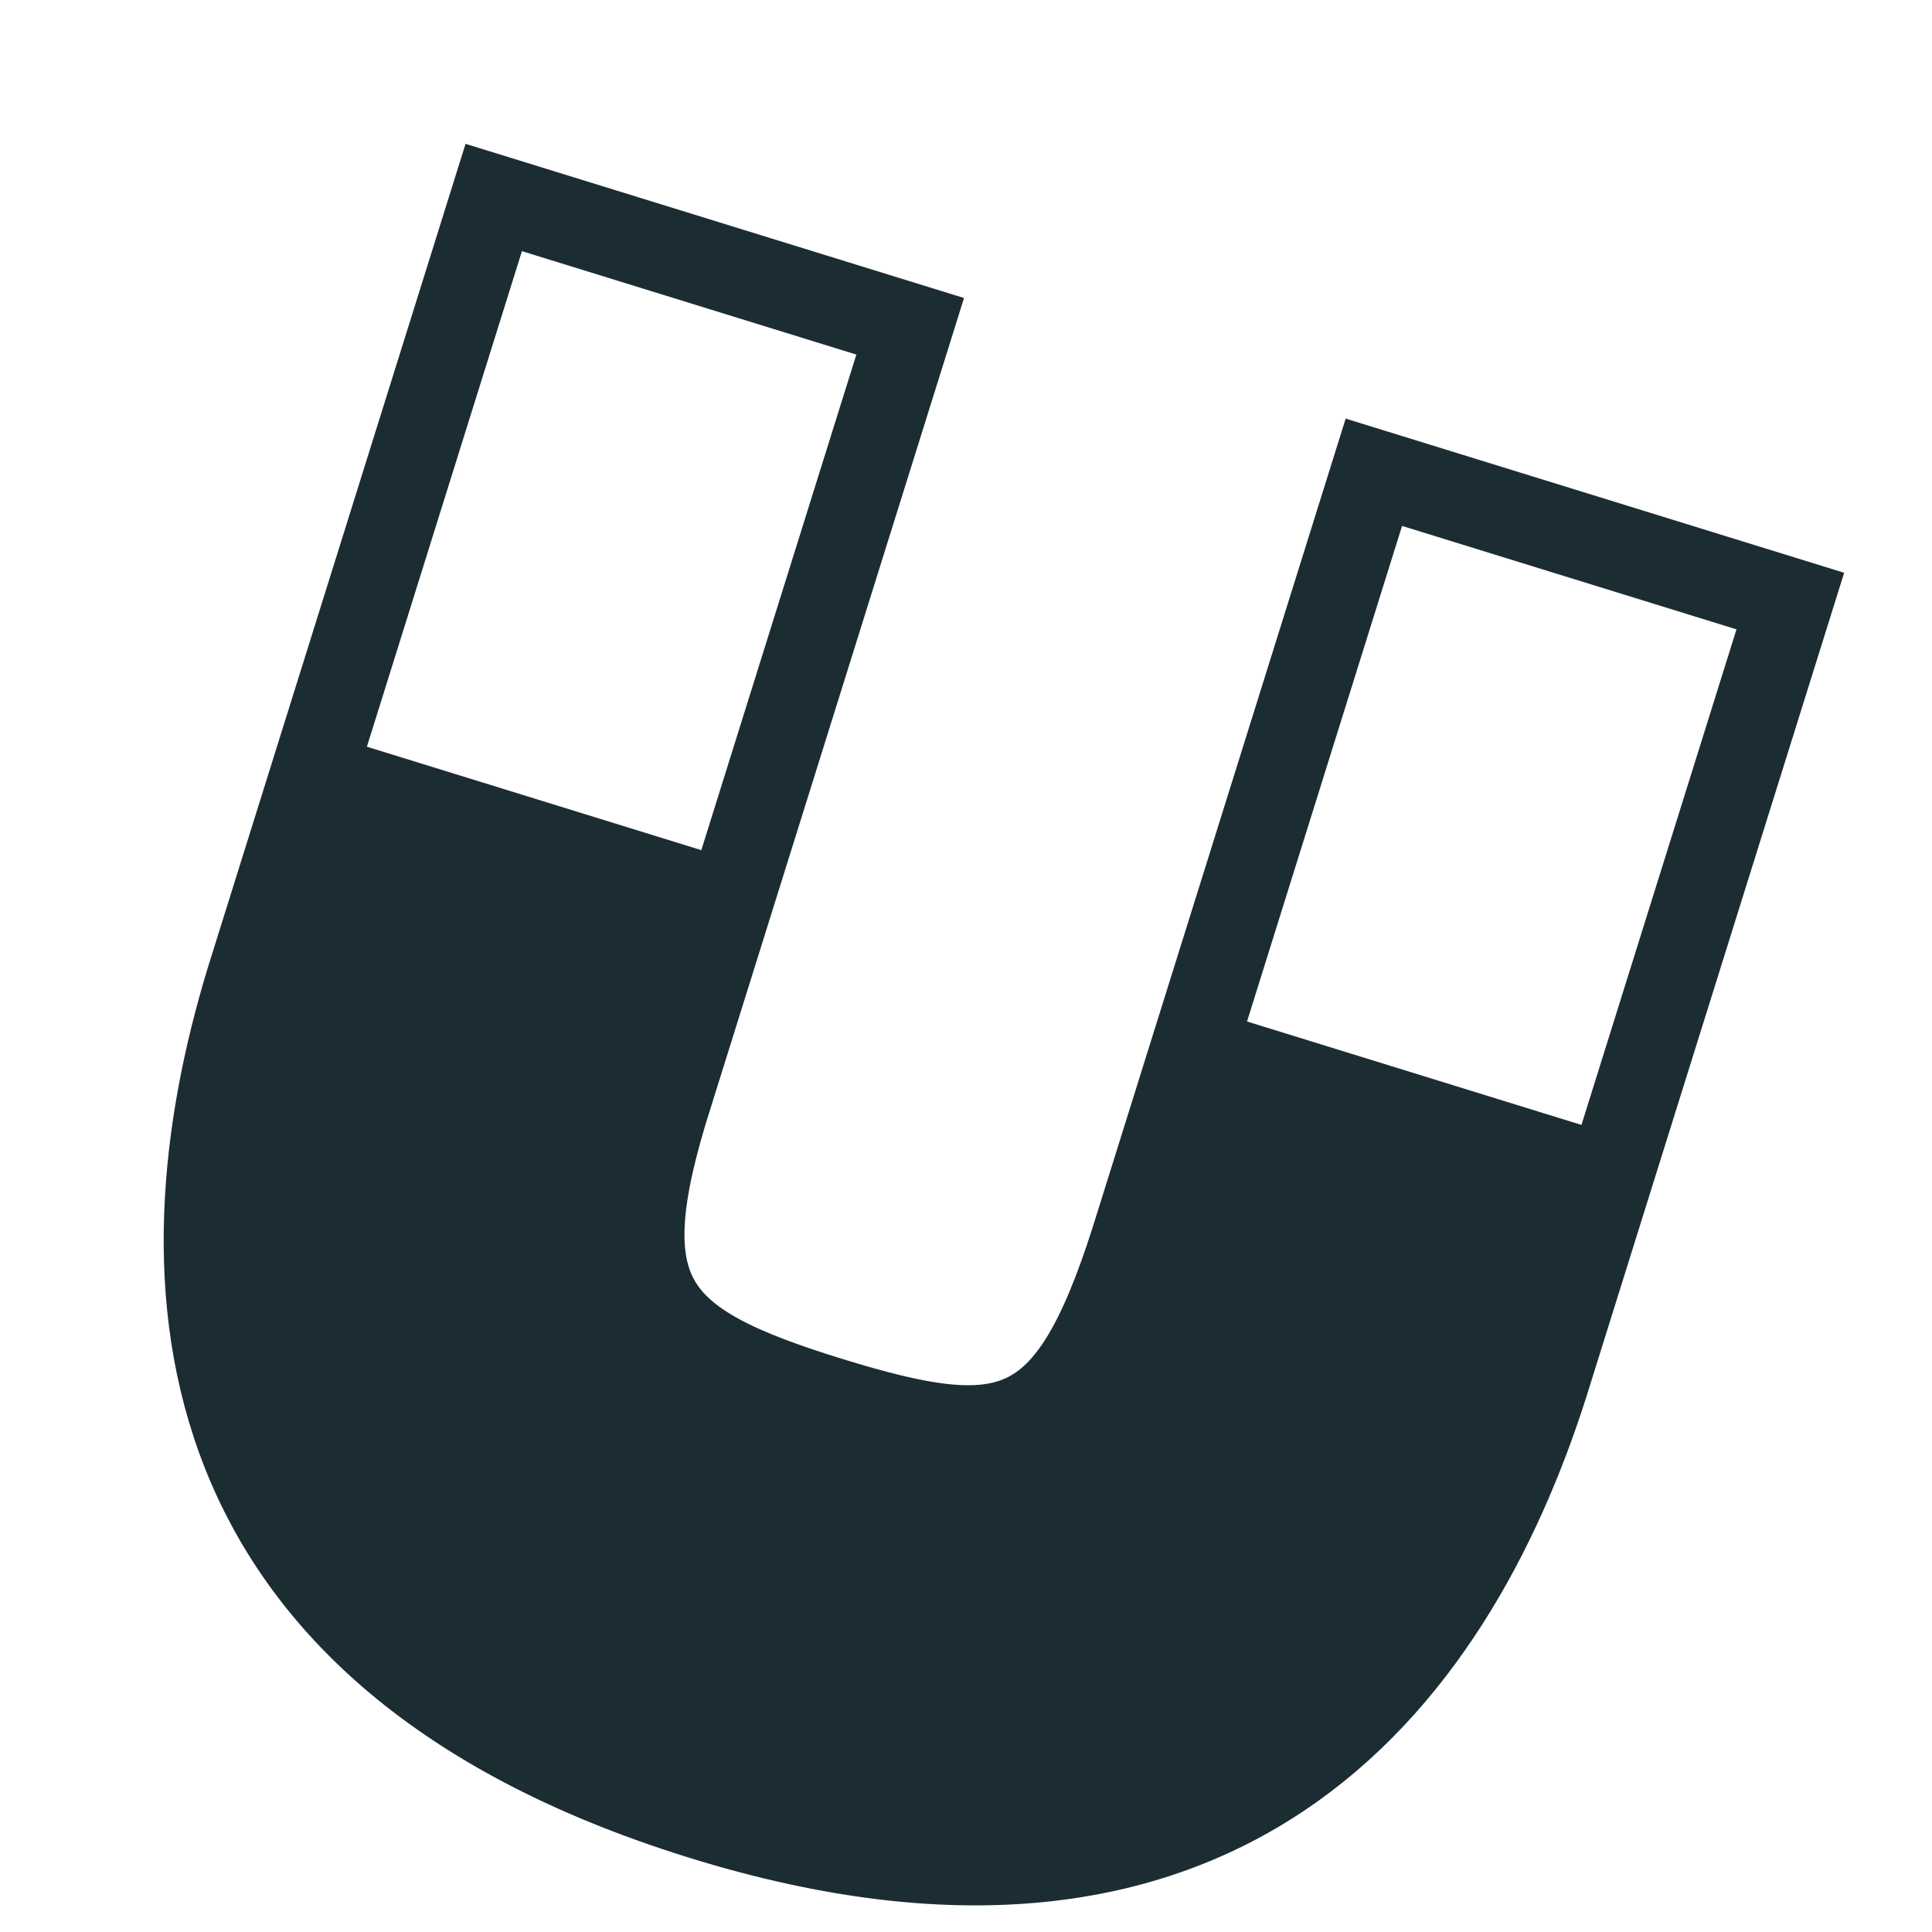 <?xml version="1.0" encoding="utf-8"?>
<!-- Generator: Adobe Illustrator 22.1.0, SVG Export Plug-In . SVG Version: 6.00 Build 0)  -->
<svg version="1.1" xmlns="http://www.w3.org/2000/svg" xmlns:xlink="http://www.w3.org/1999/xlink" x="0px" y="0px"
	 viewBox="0 0 45 45" style="enable-background:new 0 0 45 45;" xml:space="preserve">
<style type="text/css">
	.st0{fill:#1C2C33;}
	.st1{fill:none;stroke:#1C2C33;stroke-width:2;stroke-miterlimit:10;}
	.st2{display:none;}
	.st3{display:inline;}
	.st4{fill:#575657;}
	.st5{fill:#C5C5C5;}
	.st6{fill:#D9D9D9;}
	.st7{fill:#7A7A7A;}
</style>
<g id="Calque_3">
	<g>
		<path class="st0" d="M26.4,28.9c-1.5,4.7-2.8,5-7.1,3.7c-4.2-1.3-5.2-2.4-3.7-7.1l1.7-5.4l-9.7-3l-1.7,5.4
			c-2.1,6.9-2.1,15.9,10.4,19.8S34,38.8,36.1,31.9l1.7-5.4l-9.7-3L26.4,28.9z"/>
		<path class="st1" d="M16.3,42.3C3.8,38.4,3.7,29.4,5.9,22.5l5.6-17.9l9.7,3l-5.6,17.9c-1.5,4.7-0.5,5.8,3.7,7.1
			c4.2,1.3,5.6,1,7.1-3.7L32,11l9.7,3l-5.6,17.9C34,38.8,28.8,46.2,16.3,42.3z"/>
	</g>
</g>
<g id="Calque_2" class="st2">
	<g class="st3">
		<path class="st4" d="M40.3,23L3.9,22c-0.7,0-1.7,1-1.7,1.7c0,0.7,1,1.7,1.7,1.7l36.4-1c0.7,0,1.2-0.1,1.2-0.7
			C41.5,23,40.9,23,40.3,23z"/>
		<path class="st5" d="M31,22.2C38.9,13.2,41,0,41,0H4c0,0,2.1,13.2,10,22.2c2.6,3-4.9,9-4.9,22.8h27C36,29.2,28.4,25.2,31,22.2z"/>
		<path class="st6" d="M9.4,3.8c0.7,7.3,3.5,12.2,8.8,15.5C12.8,13.4,12.5,13.8,9.4,3.8z"/>
		<path class="st6" d="M28,44.1c0.5-7.9,1.1-10.4-1.6-15.7C27.9,34.1,28.1,38.5,28,44.1z"/>
		<path class="st6" d="M25.5,1c-0.7,6.2-0.4,15.3,0.5,18.4C25.7,8.8,25.6,7.4,25.5,1z"/>
		<path class="st7" d="M22.3,12.4c-8.3,0-15.1,5.1-15.1,11.4c0,6.3,6.7,11.4,15.1,11.4c8.3,0,15.1-5.1,15.1-11.4
			C37.4,17.5,30.6,12.4,22.3,12.4z M22.3,30.7c-5.9,0-10.7-3.1-10.7-7c0-3.9,4.8-7,10.7-7s10.7,3.1,10.7,7
			C33,27.6,28.2,30.7,22.3,30.7z"/>
		<path class="st4" d="M31.4,24.7l8.8-0.2c0.7,0,1.2-0.1,1.2-0.7c0-0.7-0.5-0.7-1.2-0.7l-8.7-0.2"/>
		<path class="st4" d="M12.8,22.2L3.9,22c-0.7,0-1.7,1-1.7,1.7c0,0.7,1,1.7,1.7,1.7l8.9-0.2"/>
	</g>
</g>
</svg>
